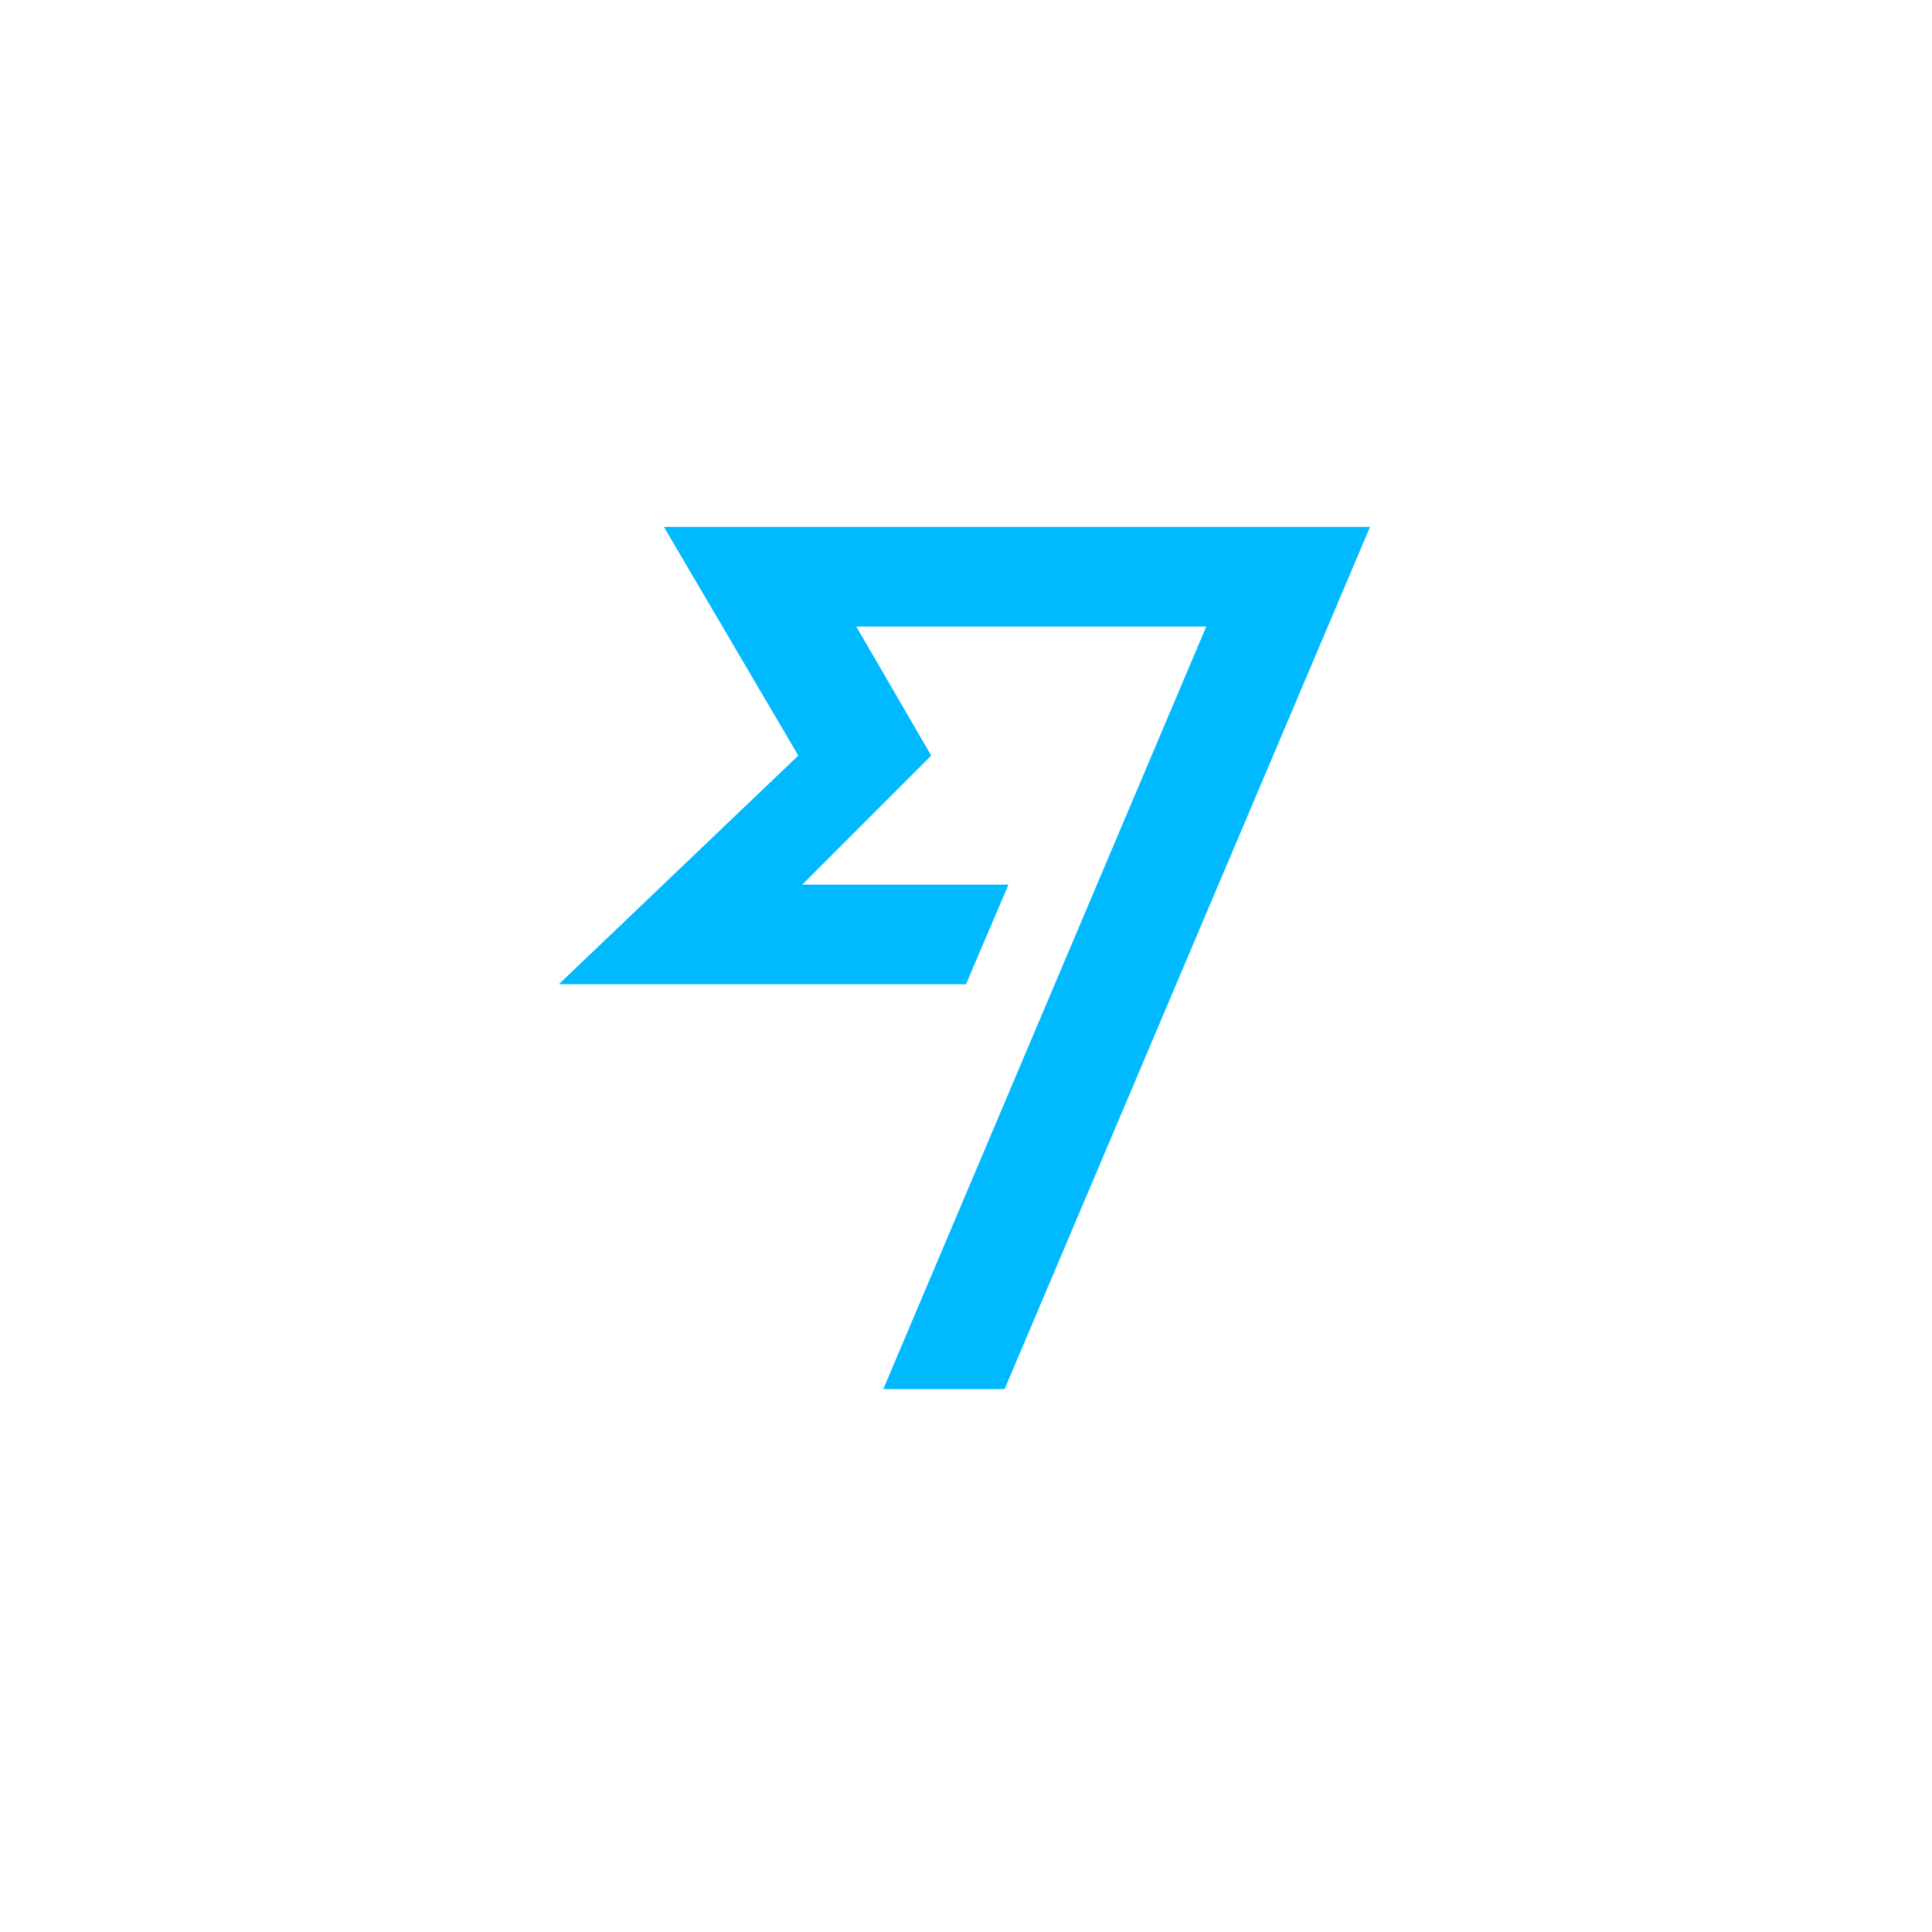 <svg width="121" height="121" viewBox="0 0 121 121" fill="none" xmlns="http://www.w3.org/2000/svg">
<path d="M49.998 47.321L35 61.642H60.498L63.16 55.404H50.241L58.321 47.321L53.628 39.241H75.547L55.319 87H62.917L85.804 33H41.581L49.998 47.321Z" fill="#00B9FF"/>
</svg>
